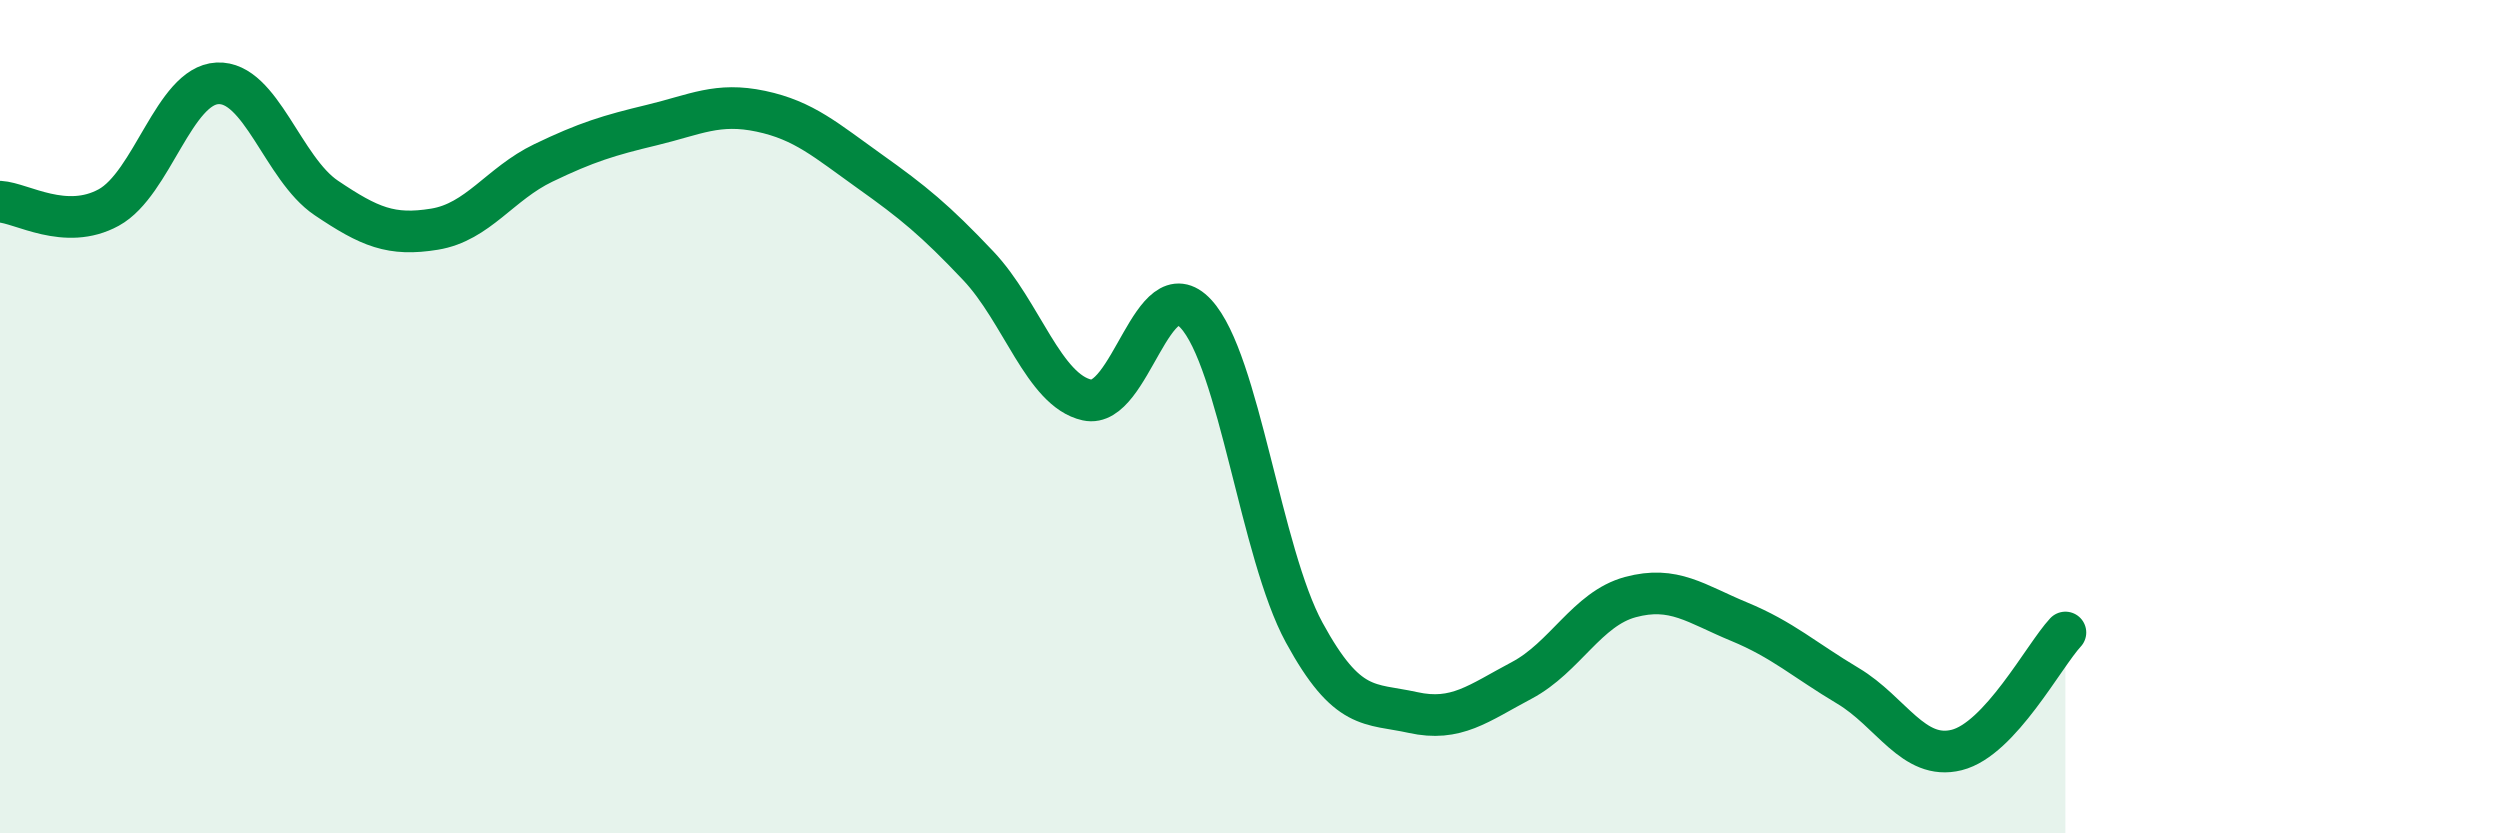 
    <svg width="60" height="20" viewBox="0 0 60 20" xmlns="http://www.w3.org/2000/svg">
      <path
        d="M 0,4.84 C 0.52,4.87 1.57,5.55 2.61,4.98 C 3.65,4.41 4.18,2.05 5.22,2 C 6.26,1.95 6.79,4.05 7.83,4.75 C 8.87,5.45 9.39,5.67 10.43,5.5 C 11.47,5.33 12,4.41 13.04,3.91 C 14.08,3.41 14.61,3.25 15.65,3 C 16.69,2.75 17.22,2.45 18.26,2.67 C 19.3,2.89 19.83,3.37 20.87,4.11 C 21.91,4.85 22.44,5.28 23.48,6.38 C 24.52,7.48 25.05,9.37 26.09,9.6 C 27.13,9.83 27.66,6.41 28.7,7.53 C 29.74,8.65 30.26,13.27 31.3,15.18 C 32.34,17.09 32.87,16.87 33.91,17.1 C 34.95,17.33 35.48,16.88 36.52,16.33 C 37.56,15.78 38.09,14.61 39.13,14.33 C 40.17,14.05 40.7,14.49 41.74,14.92 C 42.78,15.35 43.31,15.84 44.35,16.46 C 45.39,17.08 45.92,18.26 46.96,18 C 48,17.74 49.05,15.74 49.57,15.18L49.57 20L0 20Z"
        fill="#008740"
        opacity="0.1"
        stroke-linecap="round"
        stroke-linejoin="round"
      />
      <path
        d="M 0,4.84 C 0.52,4.87 1.57,5.55 2.61,4.98 C 3.65,4.41 4.18,2.05 5.22,2 C 6.26,1.95 6.79,4.05 7.83,4.75 C 8.87,5.45 9.39,5.67 10.43,5.5 C 11.47,5.33 12,4.41 13.04,3.91 C 14.08,3.41 14.61,3.25 15.65,3 C 16.69,2.75 17.22,2.45 18.26,2.67 C 19.3,2.89 19.83,3.37 20.87,4.11 C 21.91,4.85 22.44,5.28 23.48,6.38 C 24.52,7.48 25.05,9.37 26.09,9.6 C 27.13,9.83 27.66,6.41 28.7,7.53 C 29.74,8.65 30.26,13.27 31.3,15.18 C 32.34,17.09 32.87,16.87 33.91,17.1 C 34.95,17.33 35.48,16.88 36.52,16.33 C 37.56,15.78 38.09,14.61 39.13,14.33 C 40.17,14.05 40.7,14.49 41.74,14.92 C 42.78,15.35 43.31,15.84 44.35,16.46 C 45.39,17.08 45.92,18.26 46.96,18 C 48,17.74 49.05,15.74 49.57,15.18"
        stroke="#008740"
        stroke-width="1"
        fill="none"
        stroke-linecap="round"
        stroke-linejoin="round"
      />
    </svg>
  